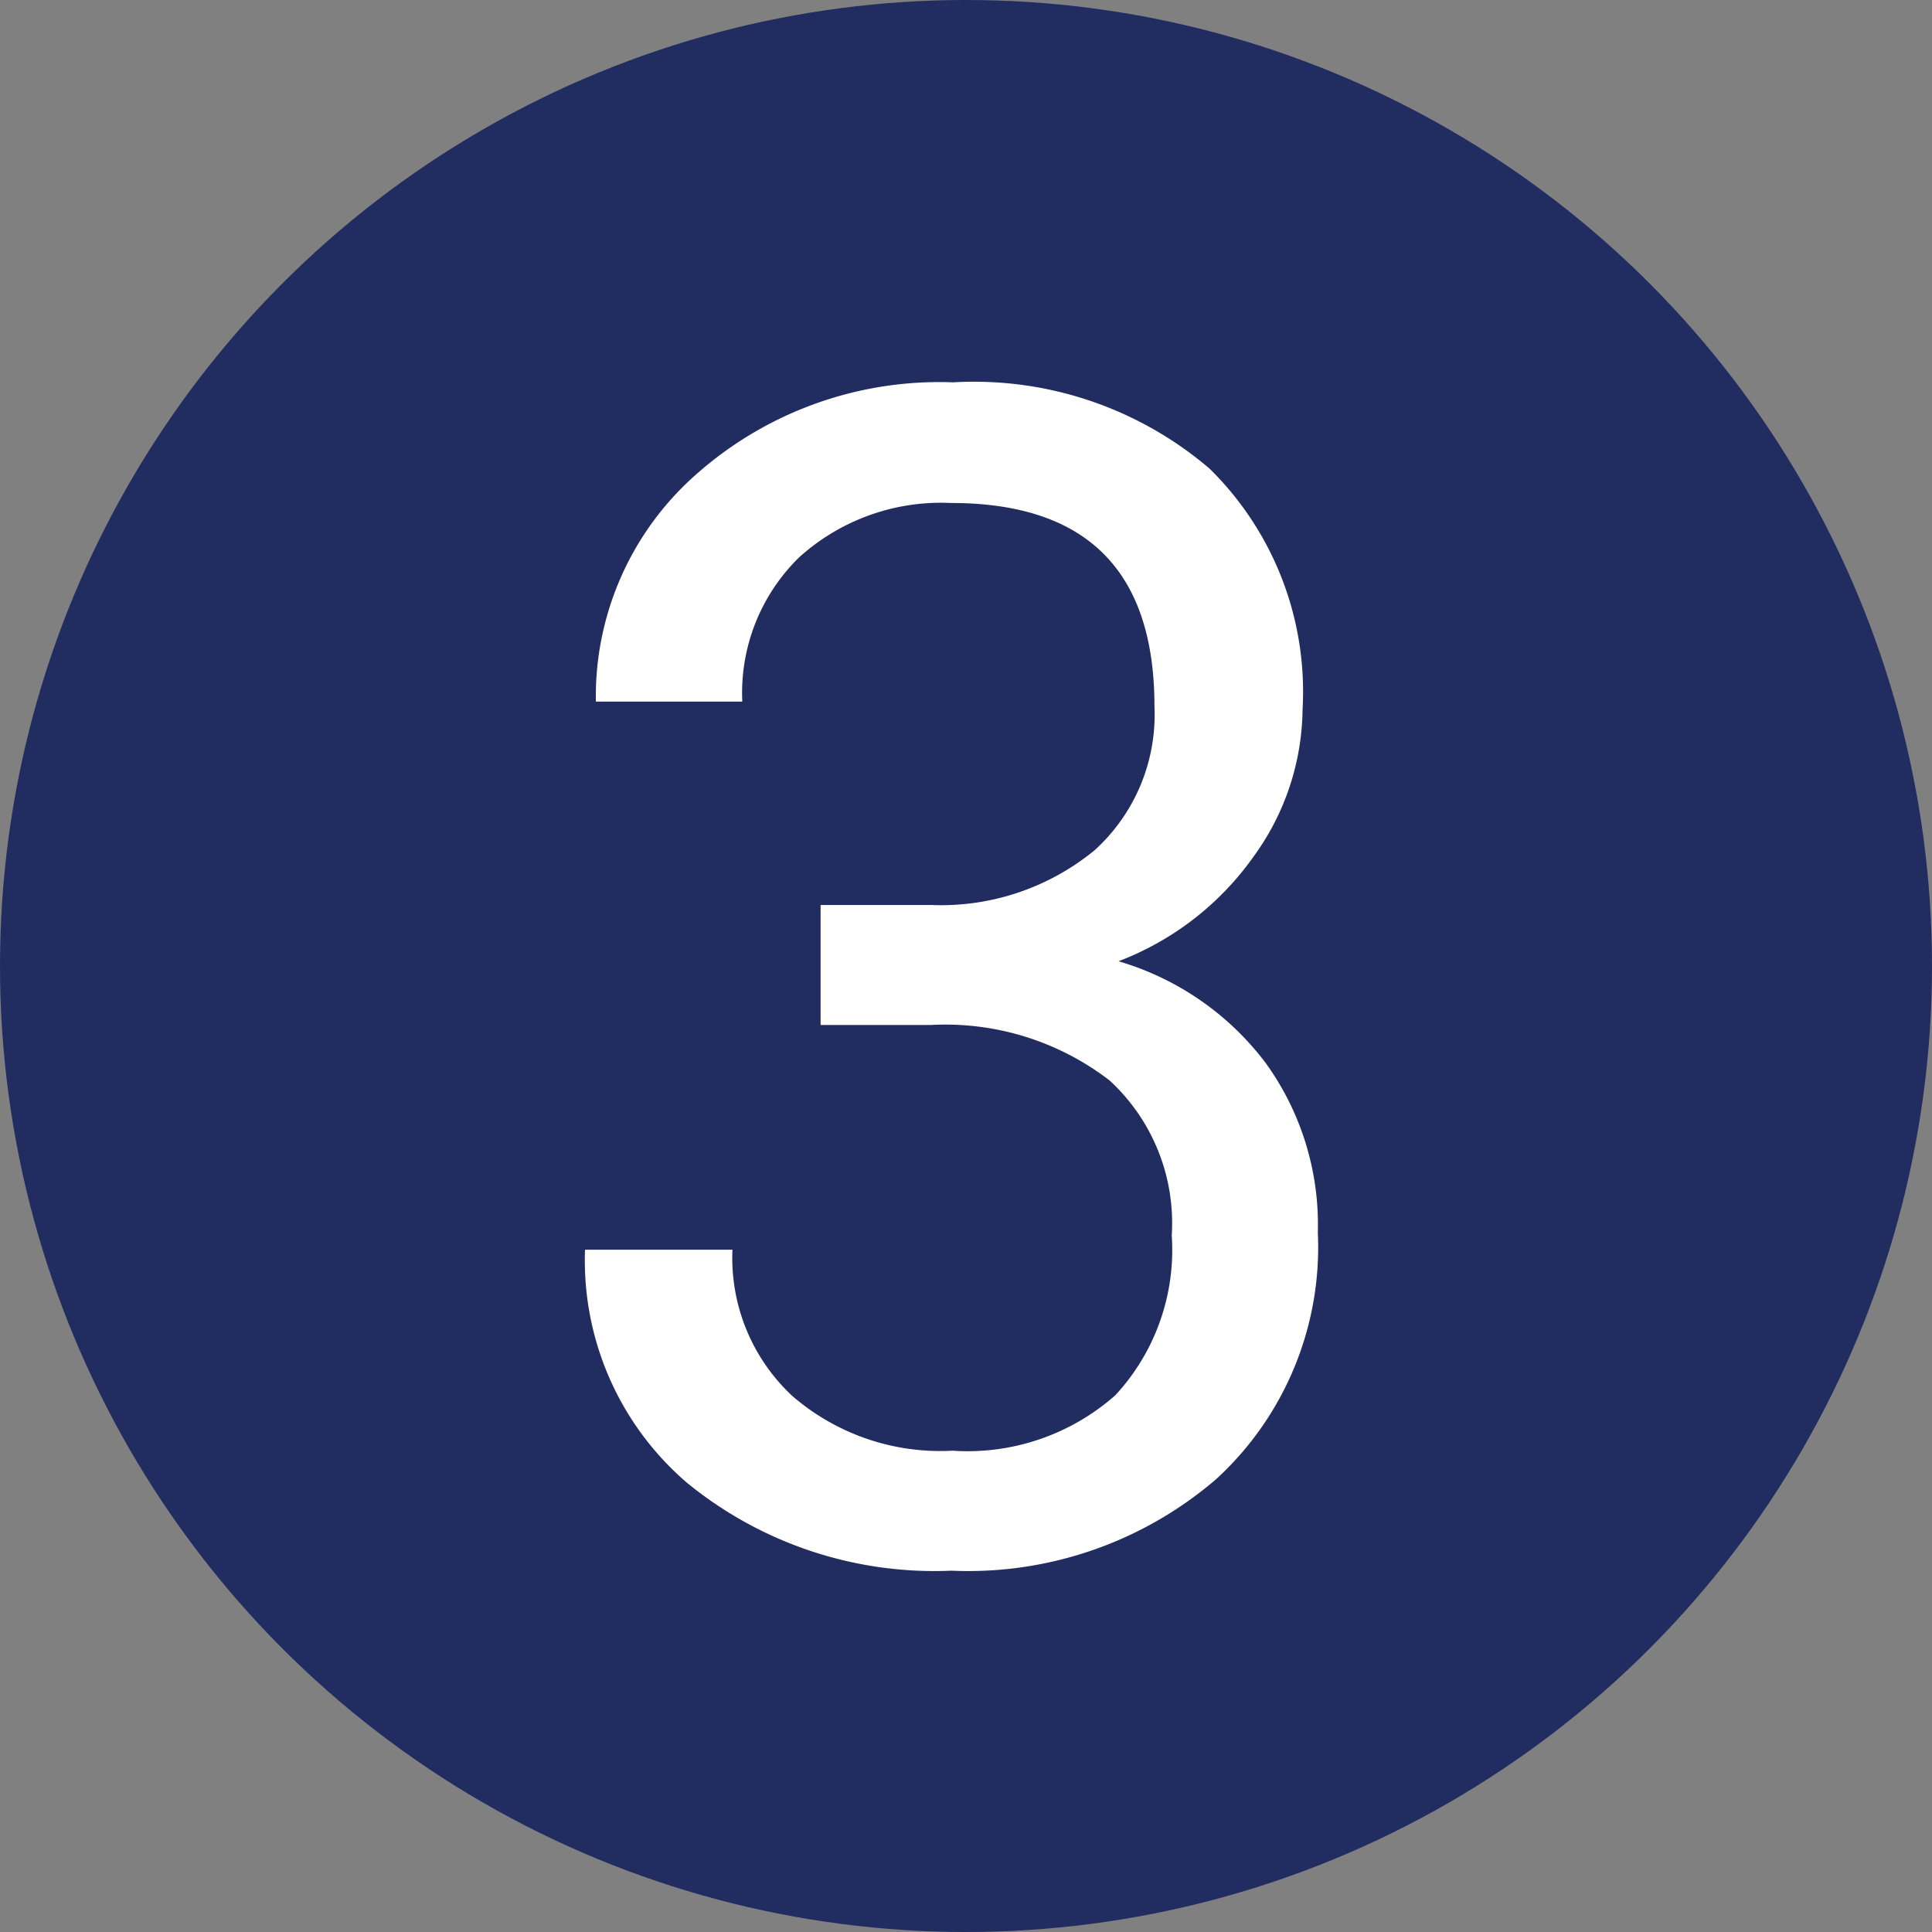 <svg xmlns="http://www.w3.org/2000/svg" viewBox="0 0 57 57"><rect x="0" y="0" width="57" height="57" fill="#808080" stroke="none"/><g id="Layer_2" data-name="Layer 2"><g id="Layer_1-2" data-name="Layer 1"><circle cx="28.5" cy="28.5" r="28.5" fill="#212c60"></circle><path d="M24.21,26.7h3.26a7.14,7.14,0,0,0,4.83-1.62,5.4,5.4,0,0,0,1.76-4.24c0-4-2-6-6-6a6.24,6.24,0,0,0-4.49,1.61,5.59,5.59,0,0,0-1.67,4.25H17.58a8.73,8.73,0,0,1,3-6.74,10.81,10.81,0,0,1,7.54-2.68,10.69,10.69,0,0,1,7.57,2.55,9.23,9.23,0,0,1,2.74,7.1A7.5,7.5,0,0,1,37,25.25,8.66,8.66,0,0,1,33,28.36a8.39,8.39,0,0,1,4.34,3,8.14,8.14,0,0,1,1.54,5,9.28,9.28,0,0,1-3,7.28,11.22,11.22,0,0,1-7.81,2.7,11.53,11.53,0,0,1-7.81-2.6,8.64,8.64,0,0,1-3-6.87h4.35a5.56,5.56,0,0,0,1.76,4.31A6.67,6.67,0,0,0,28.1,42.8a6.58,6.58,0,0,0,4.81-1.64,6.31,6.31,0,0,0,1.66-4.71,5.72,5.72,0,0,0-1.83-4.57,7.94,7.94,0,0,0-5.27-1.64H24.21Z" fill="#fff"></path></g></g></svg>